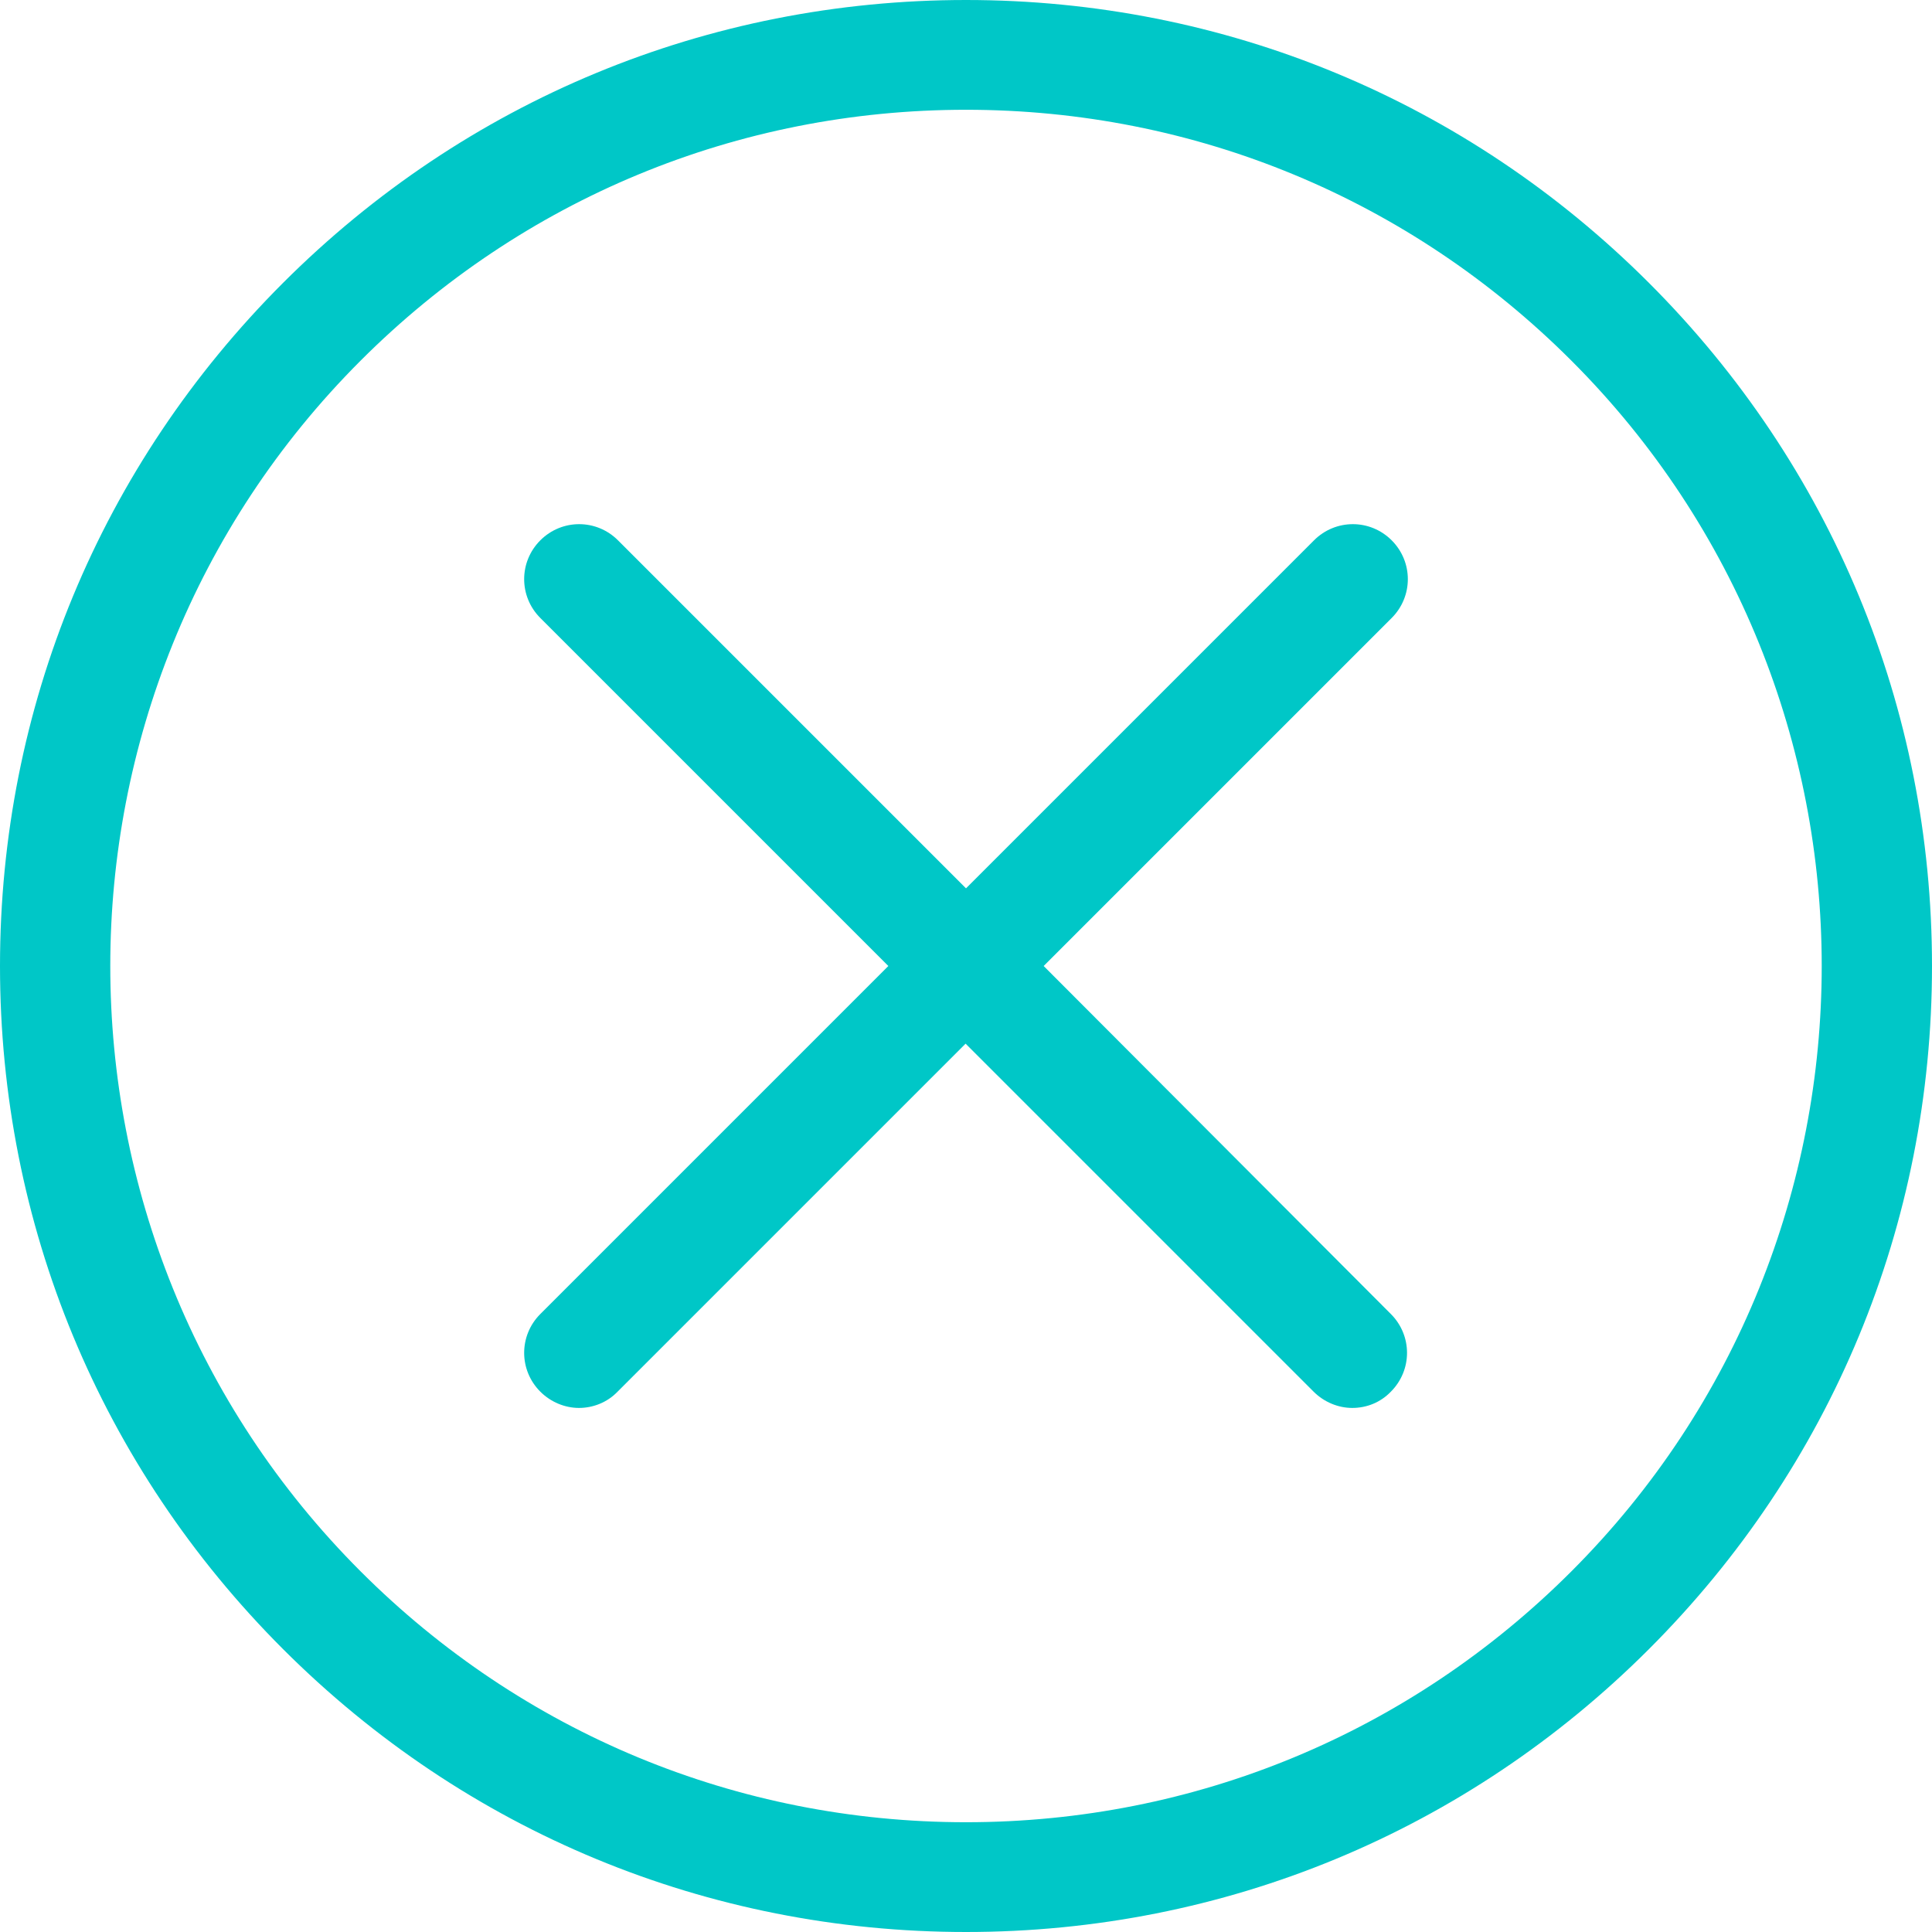 <svg width="475.2" height="475.2" xmlns="http://www.w3.org/2000/svg">

 <g>
  <title>background</title>
  <rect fill="none" id="canvas_background" height="402" width="582" y="-1" x="-1"/>
 </g>
 <g>
  <title>Layer 1</title>
  <g id="svg_1">
   <g id="svg_2">
    <path id="svg_3" fill="#00c7c7" d="m405.6,69.6c-44.9,-44.9 -104.5,-69.6 -168,-69.6s-123.1,24.7 -168,69.6s-69.6,104.5 -69.6,168s24.7,123.1 69.6,168s104.5,69.6 168,69.6s123.1,-24.7 168,-69.6s69.6,-104.5 69.6,-168s-24.7,-123.1 -69.6,-168zm-19.1,316.9c-39.8,39.8 -92.7,61.7 -148.9,61.7s-109.1,-21.9 -148.9,-61.7c-82.1,-82.1 -82.1,-215.7 0,-297.8c39.8,-39.8 92.7,-61.7 148.9,-61.7s109.1,21.9 148.9,61.7c82.1,82.1 82.1,215.7 0,297.8z"/>
    <path id="svg_4" fill="#00c7c7" d="m342.3,132.9c-5.3,-5.3 -13.8,-5.3 -19.1,0l-85.6,85.6l-85.6,-85.6c-5.3,-5.3 -13.8,-5.3 -19.1,0c-5.3,5.3 -5.3,13.8 0,19.1l85.6,85.6l-85.6,85.6c-5.3,5.3 -5.3,13.8 0,19.1c2.6,2.6 6.1,4 9.5,4s6.9,-1.3 9.5,-4l85.6,-85.6l85.6,85.6c2.6,2.6 6.1,4 9.5,4c3.5,0 6.9,-1.3 9.5,-4c5.3,-5.3 5.3,-13.8 0,-19.1l-85.4,-85.6l85.6,-85.6c5.3,-5.3 5.3,-13.8 0,-19.1z"/>
   </g>
  </g>
  <g id="svg_5"/>
  <g id="svg_6"/>
  <g id="svg_7"/>
  <g id="svg_8"/>
  <g id="svg_9"/>
  <g id="svg_10"/>
  <g id="svg_11"/>
  <g id="svg_12"/>
  <g id="svg_13"/>
  <g id="svg_14"/>
  <g id="svg_15"/>
  <g id="svg_16"/>
  <g id="svg_17"/>
  <g id="svg_18"/>
  <g id="svg_19"/>
 </g>
</svg>